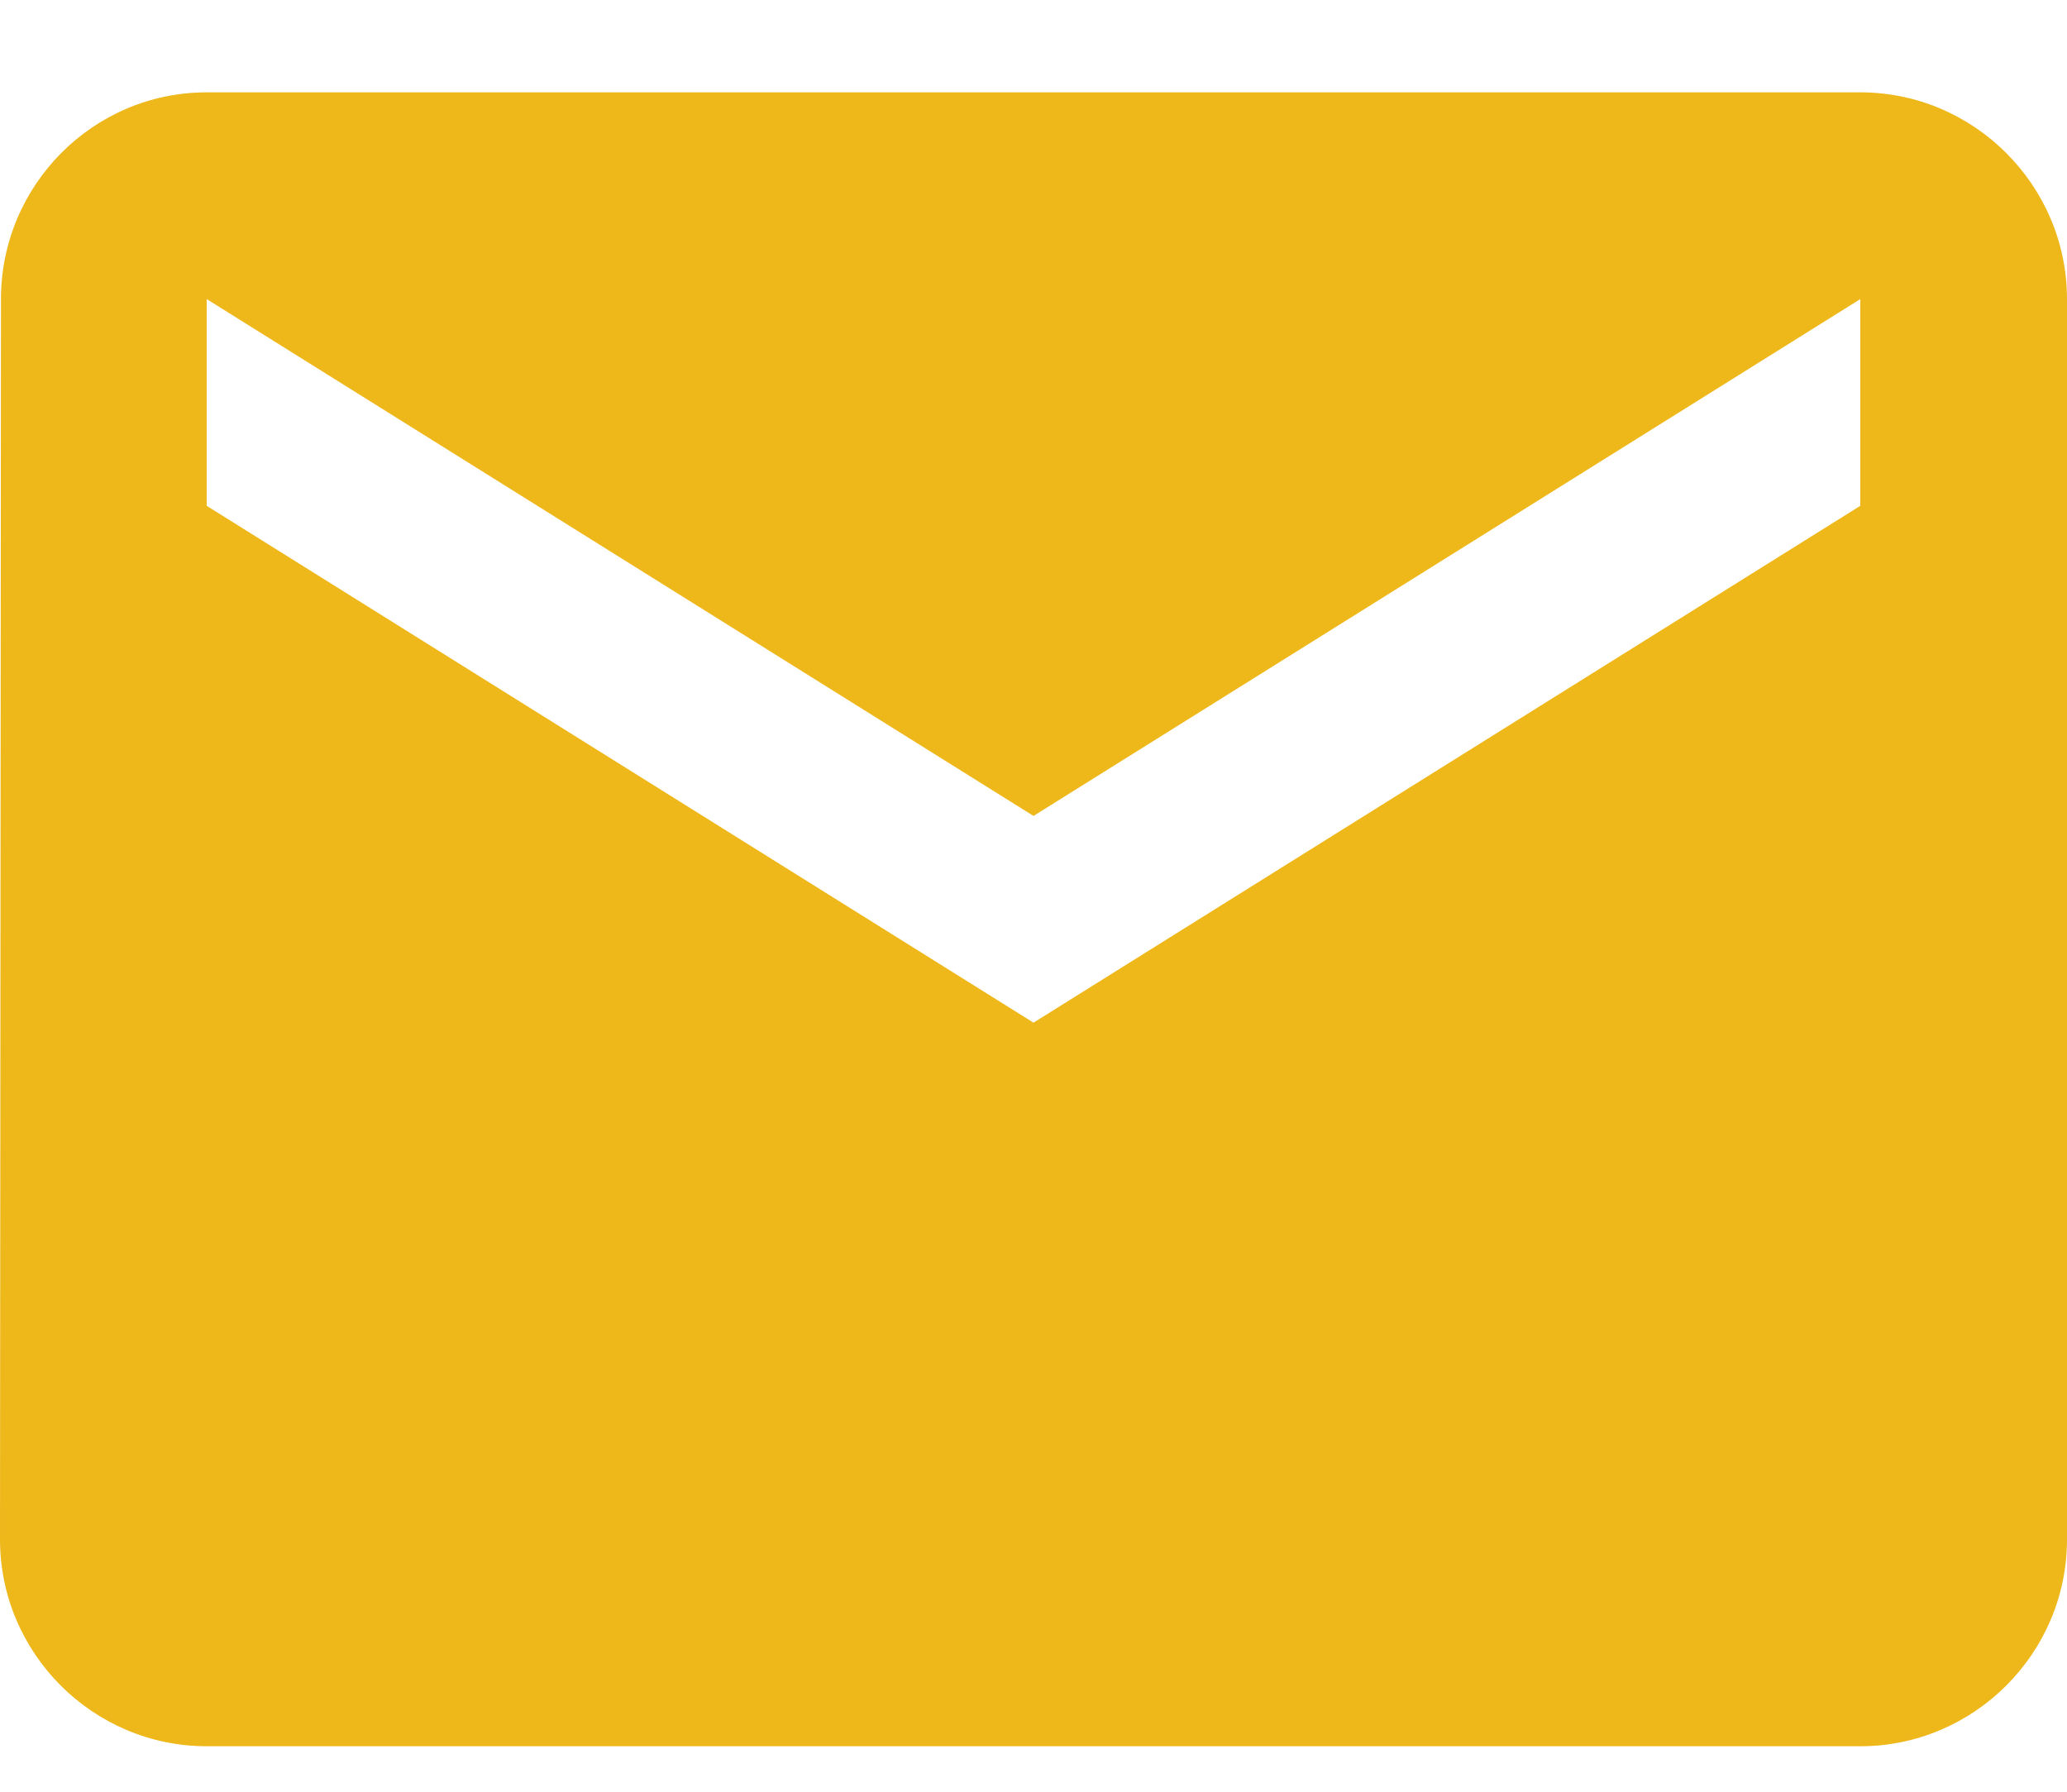 <svg xmlns="http://www.w3.org/2000/svg" fill="none" viewBox="0 0 15 13" height="13" width="15">
          <path fill="#eeb71a" d="M13.5 0.67H1.5C0.675 0.67 0.007 1.345 0.007 2.17L0 11.17C0 11.995 0.675 12.67 1.5 12.67H13.5C14.325 12.67 15 11.995 15 11.17V2.17C15 1.345 14.325 0.67 13.5 0.67ZM13.5 3.67L7.5 7.42L1.5 3.67V2.17L7.5 5.92L13.5 2.17V3.67Z"></path>
        </svg>